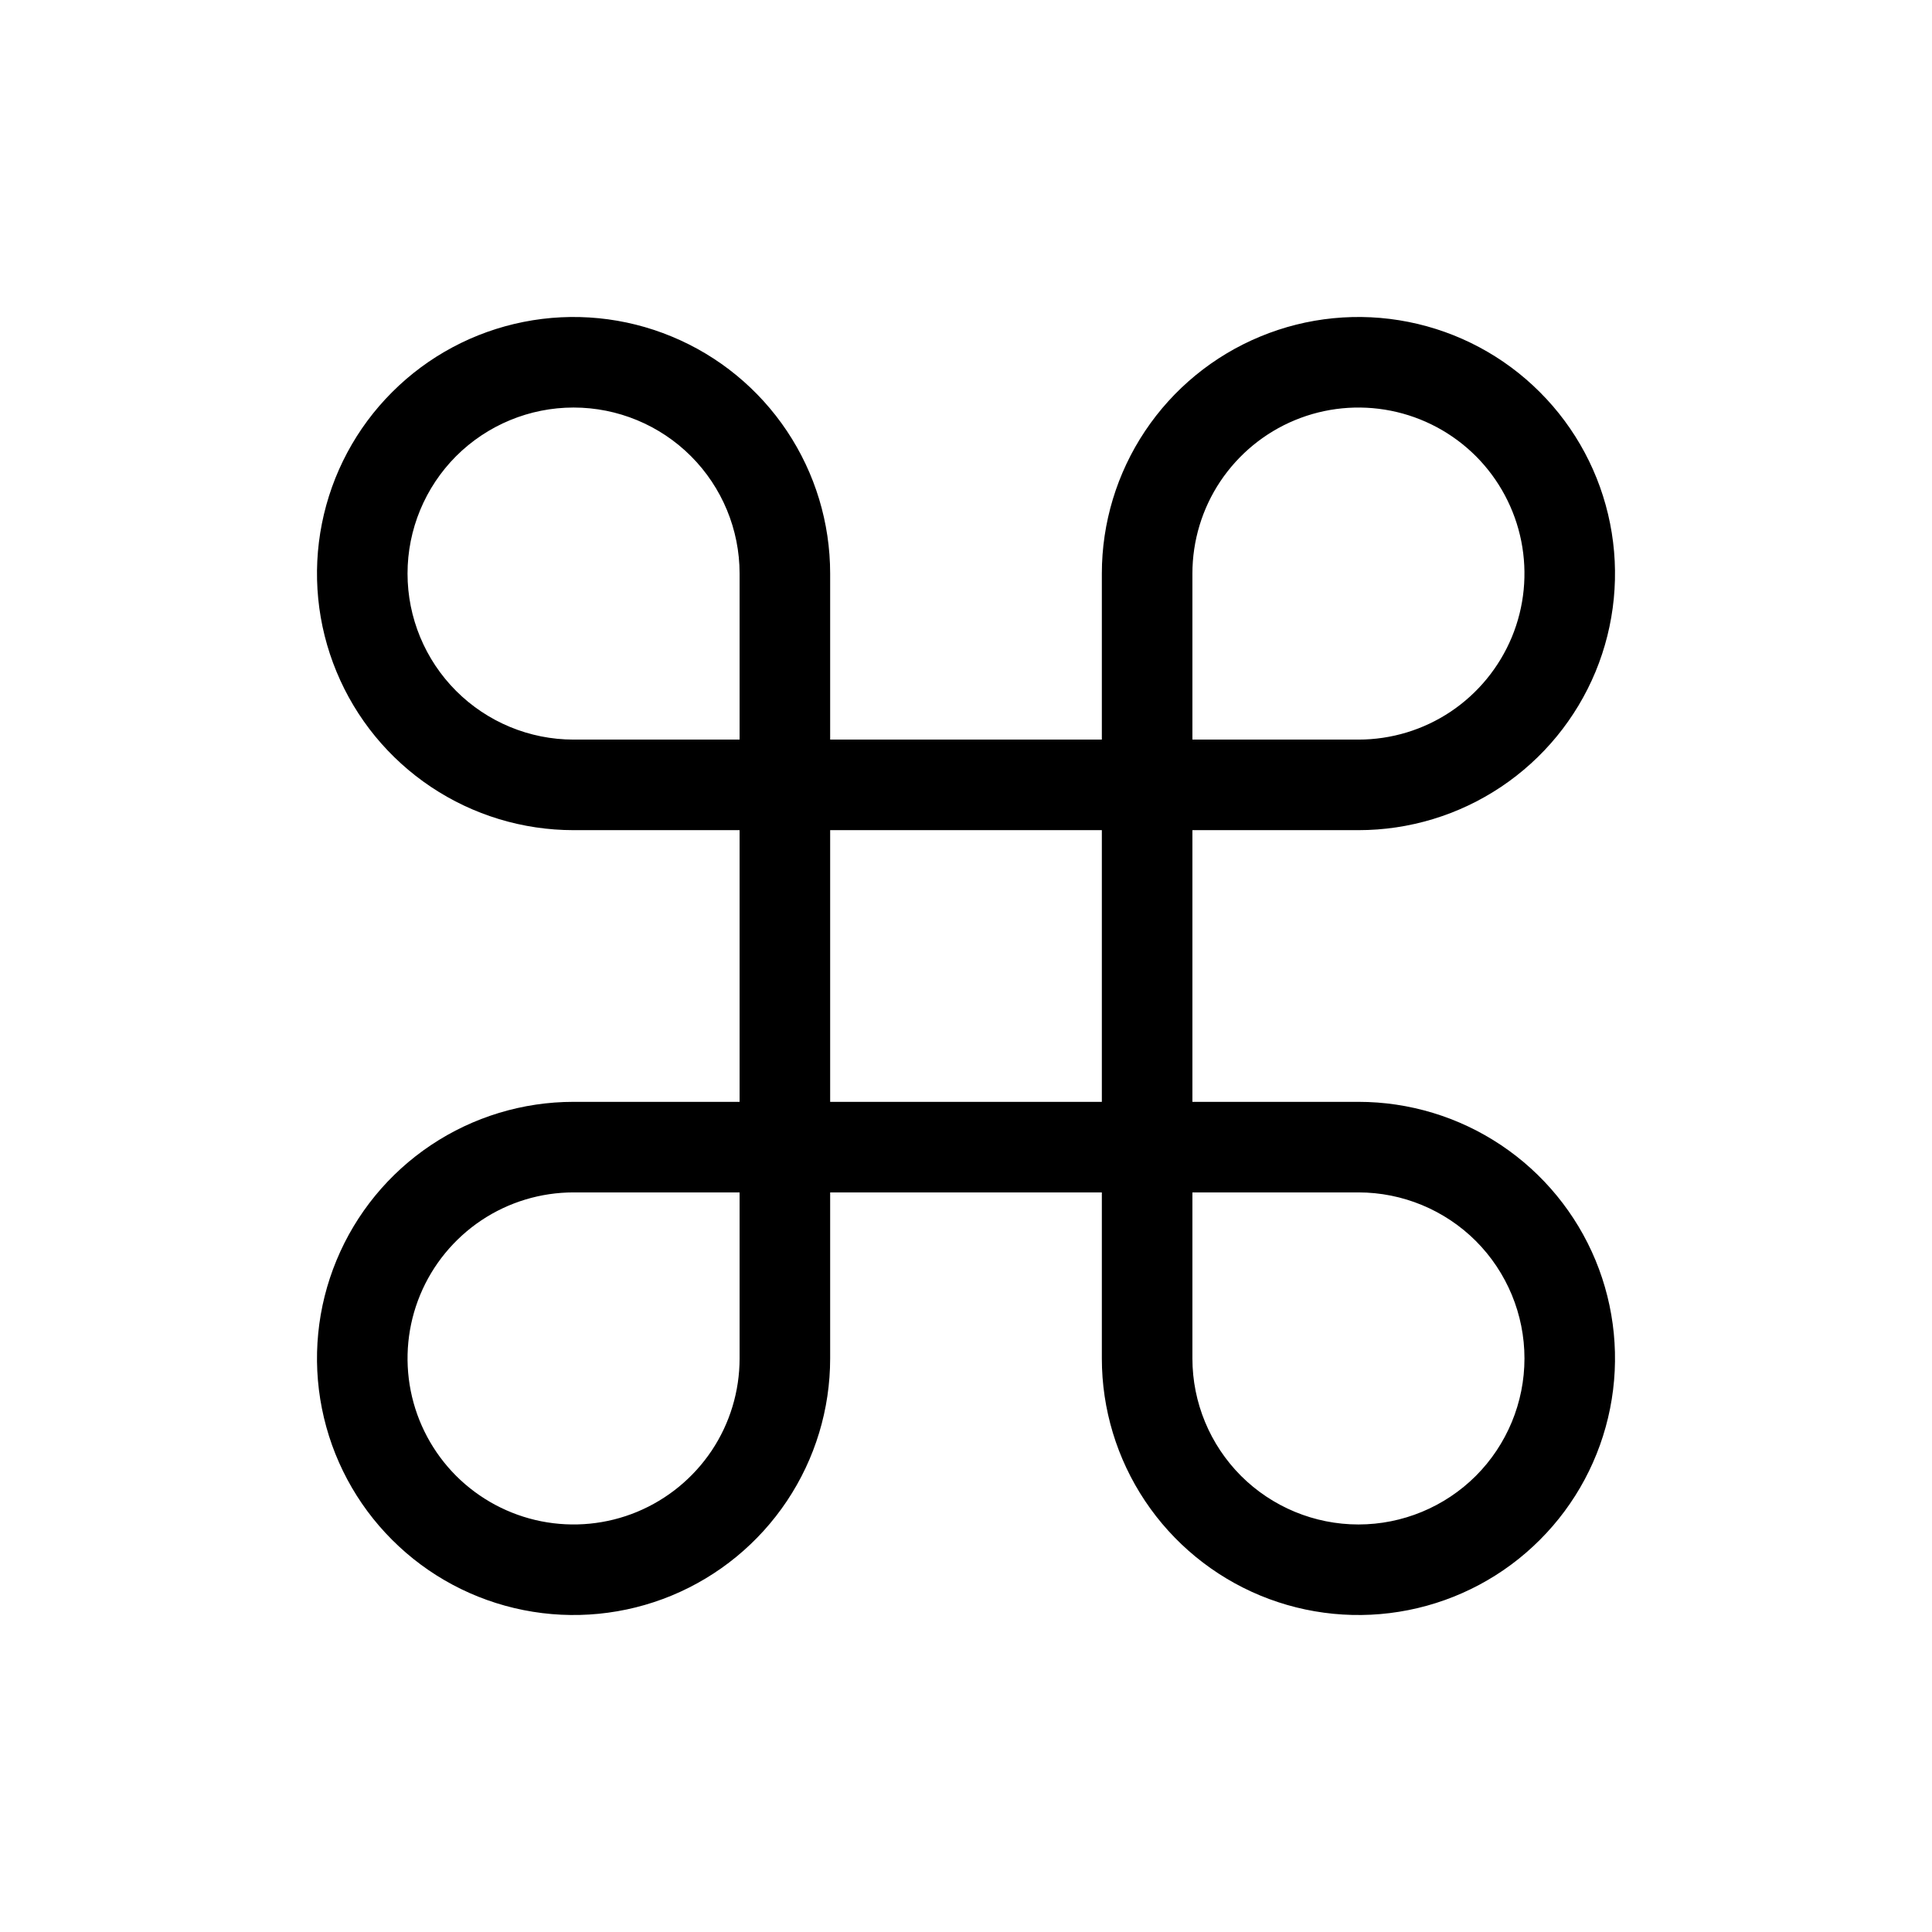 <svg width="32" height="32" viewBox="0 0 32 32" fill="none" xmlns="http://www.w3.org/2000/svg">
<path d="M22.5 18.25H19.75V13.75H22.5C23.341 13.75 24.162 13.501 24.861 13.034C25.56 12.567 26.105 11.903 26.427 11.126C26.748 10.35 26.832 9.495 26.668 8.671C26.504 7.846 26.1 7.089 25.505 6.495C24.911 5.9 24.154 5.496 23.329 5.332C22.505 5.168 21.65 5.252 20.874 5.574C20.097 5.895 19.433 6.44 18.966 7.139C18.499 7.838 18.25 8.659 18.25 9.5V12.25H13.75V9.5C13.75 8.659 13.501 7.838 13.034 7.139C12.567 6.44 11.903 5.895 11.126 5.574C10.35 5.252 9.495 5.168 8.671 5.332C7.846 5.496 7.089 5.9 6.495 6.495C5.9 7.089 5.496 7.846 5.332 8.671C5.168 9.495 5.252 10.35 5.574 11.126C5.895 11.903 6.44 12.567 7.139 13.034C7.838 13.501 8.659 13.75 9.5 13.75H12.25V18.25H9.5C8.659 18.25 7.838 18.499 7.139 18.966C6.44 19.433 5.895 20.097 5.574 20.874C5.252 21.65 5.168 22.505 5.332 23.329C5.496 24.154 5.9 24.911 6.495 25.505C7.089 26.1 7.846 26.504 8.671 26.668C9.495 26.832 10.35 26.748 11.126 26.427C11.903 26.105 12.567 25.56 13.034 24.861C13.501 24.162 13.75 23.341 13.75 22.5V19.75H18.25V22.5C18.25 23.341 18.499 24.162 18.966 24.861C19.433 25.56 20.097 26.105 20.874 26.427C21.65 26.748 22.505 26.832 23.329 26.668C24.154 26.504 24.911 26.1 25.505 25.505C26.1 24.911 26.504 24.154 26.668 23.329C26.832 22.505 26.748 21.65 26.427 20.874C26.105 20.097 25.56 19.433 24.861 18.966C24.162 18.499 23.341 18.25 22.5 18.25ZM19.75 9.5C19.75 8.956 19.911 8.424 20.213 7.972C20.516 7.52 20.945 7.167 21.448 6.959C21.95 6.751 22.503 6.697 23.037 6.803C23.57 6.909 24.06 7.171 24.445 7.555C24.829 7.94 25.091 8.43 25.197 8.963C25.303 9.497 25.249 10.05 25.041 10.552C24.832 11.055 24.48 11.484 24.028 11.787C23.576 12.089 23.044 12.25 22.5 12.25H19.75V9.5ZM6.75 9.5C6.75 8.771 7.04 8.071 7.555 7.555C8.071 7.04 8.771 6.75 9.5 6.75C10.229 6.75 10.929 7.04 11.444 7.555C11.96 8.071 12.25 8.771 12.25 9.5V12.25H9.5C8.771 12.25 8.071 11.96 7.555 11.444C7.04 10.929 6.75 10.229 6.75 9.5ZM12.25 22.5C12.25 23.044 12.089 23.576 11.787 24.028C11.484 24.48 11.055 24.832 10.552 25.041C10.05 25.249 9.497 25.303 8.963 25.197C8.43 25.091 7.94 24.829 7.555 24.445C7.171 24.06 6.909 23.57 6.803 23.037C6.697 22.503 6.751 21.95 6.959 21.448C7.167 20.945 7.52 20.516 7.972 20.213C8.424 19.911 8.956 19.75 9.5 19.75H12.25V22.5ZM13.75 13.75H18.25V18.25H13.75V13.75ZM22.5 25.25C21.771 25.25 21.071 24.96 20.555 24.445C20.04 23.929 19.75 23.229 19.75 22.5V19.75H22.5C23.229 19.75 23.929 20.04 24.445 20.555C24.96 21.071 25.25 21.771 25.25 22.5C25.25 23.229 24.96 23.929 24.445 24.445C23.929 24.96 23.229 25.25 22.5 25.25Z" fill="black"/>
</svg>
